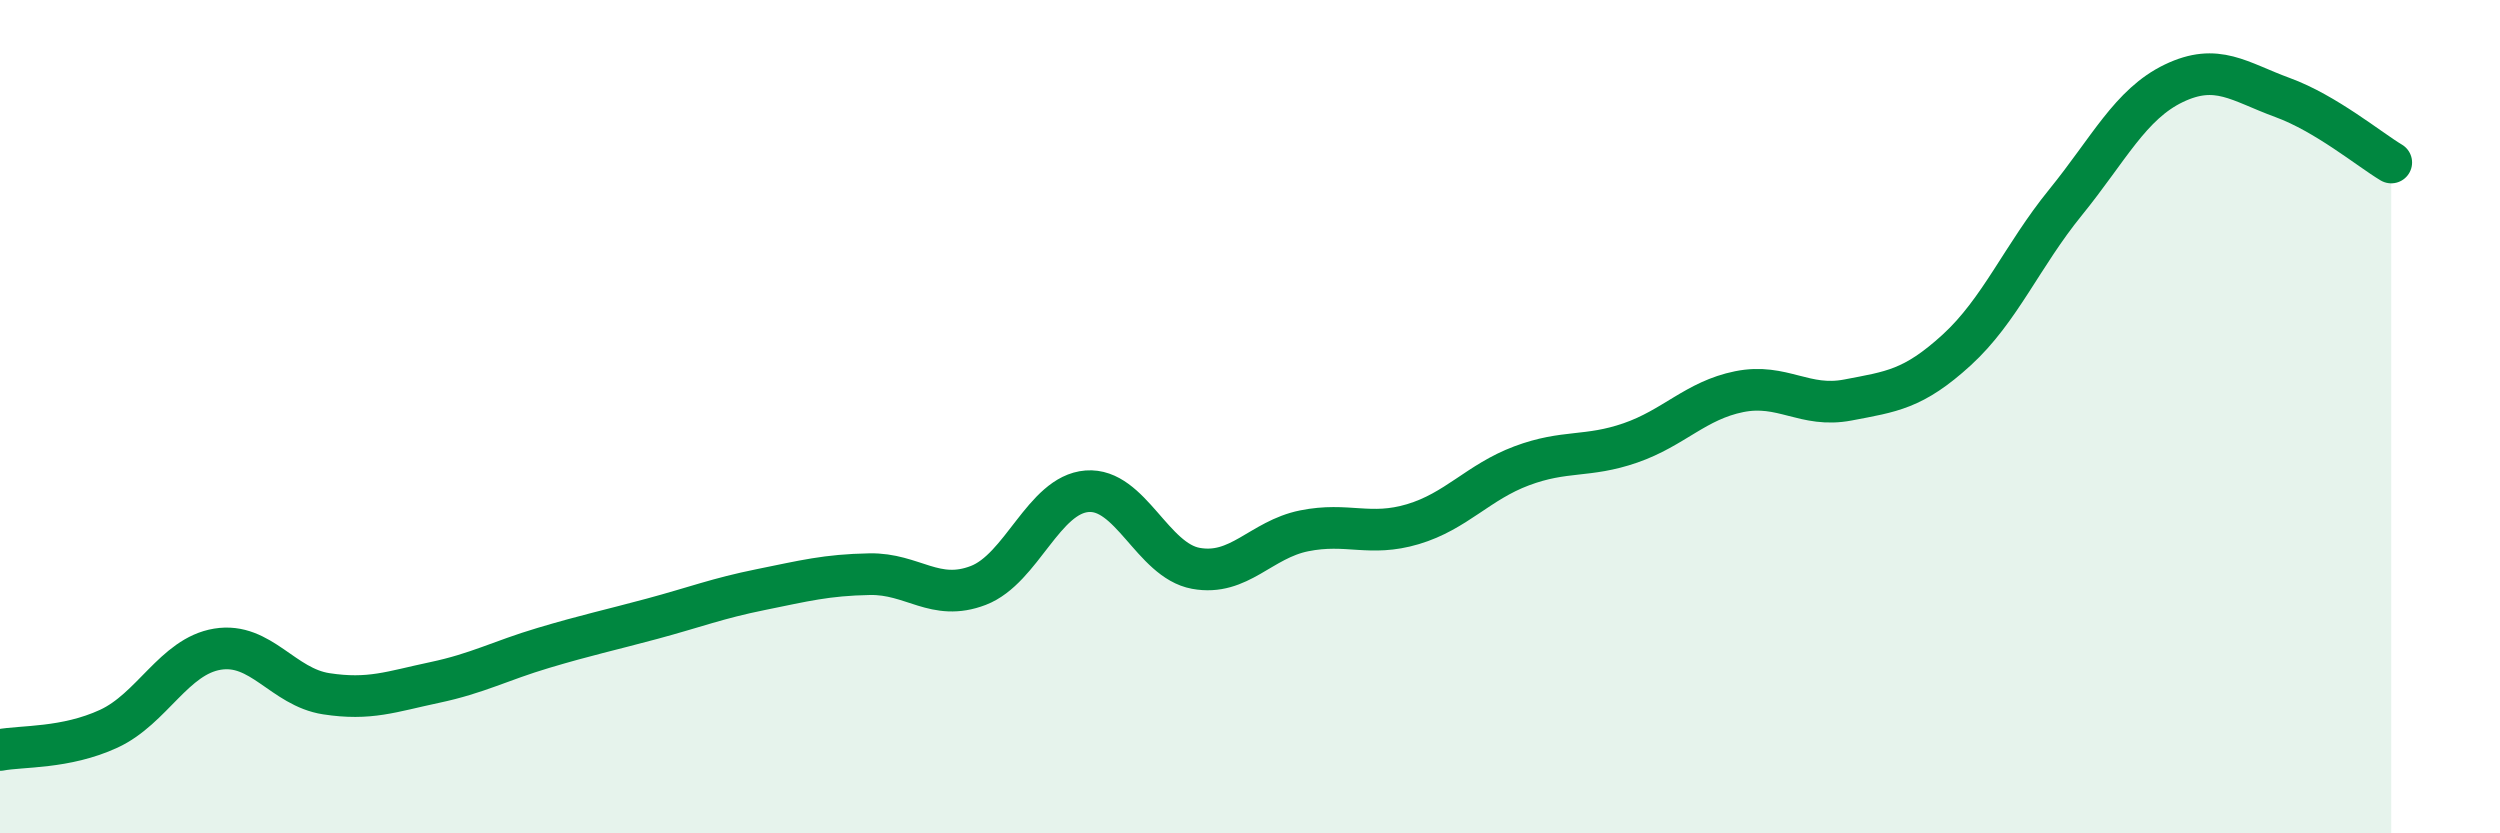 
    <svg width="60" height="20" viewBox="0 0 60 20" xmlns="http://www.w3.org/2000/svg">
      <path
        d="M 0,18 C 0.52,17.9 1.57,17.97 2.61,17.49 C 3.65,17.01 4.18,15.75 5.22,15.58 C 6.26,15.41 6.79,16.49 7.83,16.65 C 8.87,16.81 9.39,16.6 10.43,16.38 C 11.47,16.16 12,15.86 13.04,15.55 C 14.08,15.24 14.61,15.13 15.65,14.85 C 16.69,14.57 17.22,14.36 18.26,14.15 C 19.3,13.94 19.83,13.8 20.87,13.78 C 21.91,13.76 22.44,14.45 23.48,14.05 C 24.52,13.65 25.05,11.87 26.09,11.79 C 27.13,11.71 27.66,13.45 28.7,13.64 C 29.74,13.83 30.26,12.95 31.3,12.74 C 32.34,12.53 32.87,12.89 33.91,12.58 C 34.95,12.27 35.48,11.57 36.52,11.18 C 37.56,10.79 38.09,10.99 39.13,10.63 C 40.17,10.27 40.7,9.61 41.74,9.4 C 42.78,9.19 43.31,9.8 44.35,9.6 C 45.39,9.4 45.92,9.35 46.96,8.4 C 48,7.45 48.53,6.14 49.57,4.86 C 50.61,3.58 51.13,2.5 52.17,2 C 53.21,1.5 53.74,1.96 54.78,2.34 C 55.82,2.72 56.87,3.59 57.39,3.9L57.39 20L0 20Z"
        fill="#008740"
        opacity="0.1"
        stroke-linecap="round"
        stroke-linejoin="round"
      />
      <path
        d="M 0,18 C 0.52,17.9 1.57,17.97 2.61,17.49 C 3.65,17.01 4.18,15.75 5.22,15.58 C 6.26,15.41 6.79,16.49 7.83,16.65 C 8.87,16.81 9.39,16.6 10.43,16.38 C 11.47,16.16 12,15.86 13.04,15.55 C 14.08,15.24 14.61,15.13 15.65,14.85 C 16.69,14.57 17.22,14.36 18.26,14.15 C 19.3,13.94 19.83,13.8 20.87,13.78 C 21.91,13.76 22.44,14.45 23.48,14.05 C 24.52,13.65 25.05,11.87 26.09,11.79 C 27.13,11.71 27.66,13.45 28.7,13.64 C 29.74,13.83 30.26,12.95 31.3,12.74 C 32.34,12.53 32.87,12.89 33.91,12.58 C 34.95,12.27 35.48,11.57 36.52,11.18 C 37.56,10.79 38.09,10.99 39.13,10.63 C 40.17,10.27 40.7,9.61 41.74,9.4 C 42.78,9.19 43.31,9.8 44.35,9.6 C 45.39,9.4 45.92,9.35 46.96,8.4 C 48,7.45 48.53,6.14 49.57,4.86 C 50.61,3.58 51.13,2.5 52.17,2 C 53.21,1.5 53.74,1.96 54.78,2.34 C 55.82,2.72 56.87,3.59 57.39,3.9"
        stroke="#008740"
        stroke-width="1"
        fill="none"
        stroke-linecap="round"
        stroke-linejoin="round"
      />
    </svg>
  